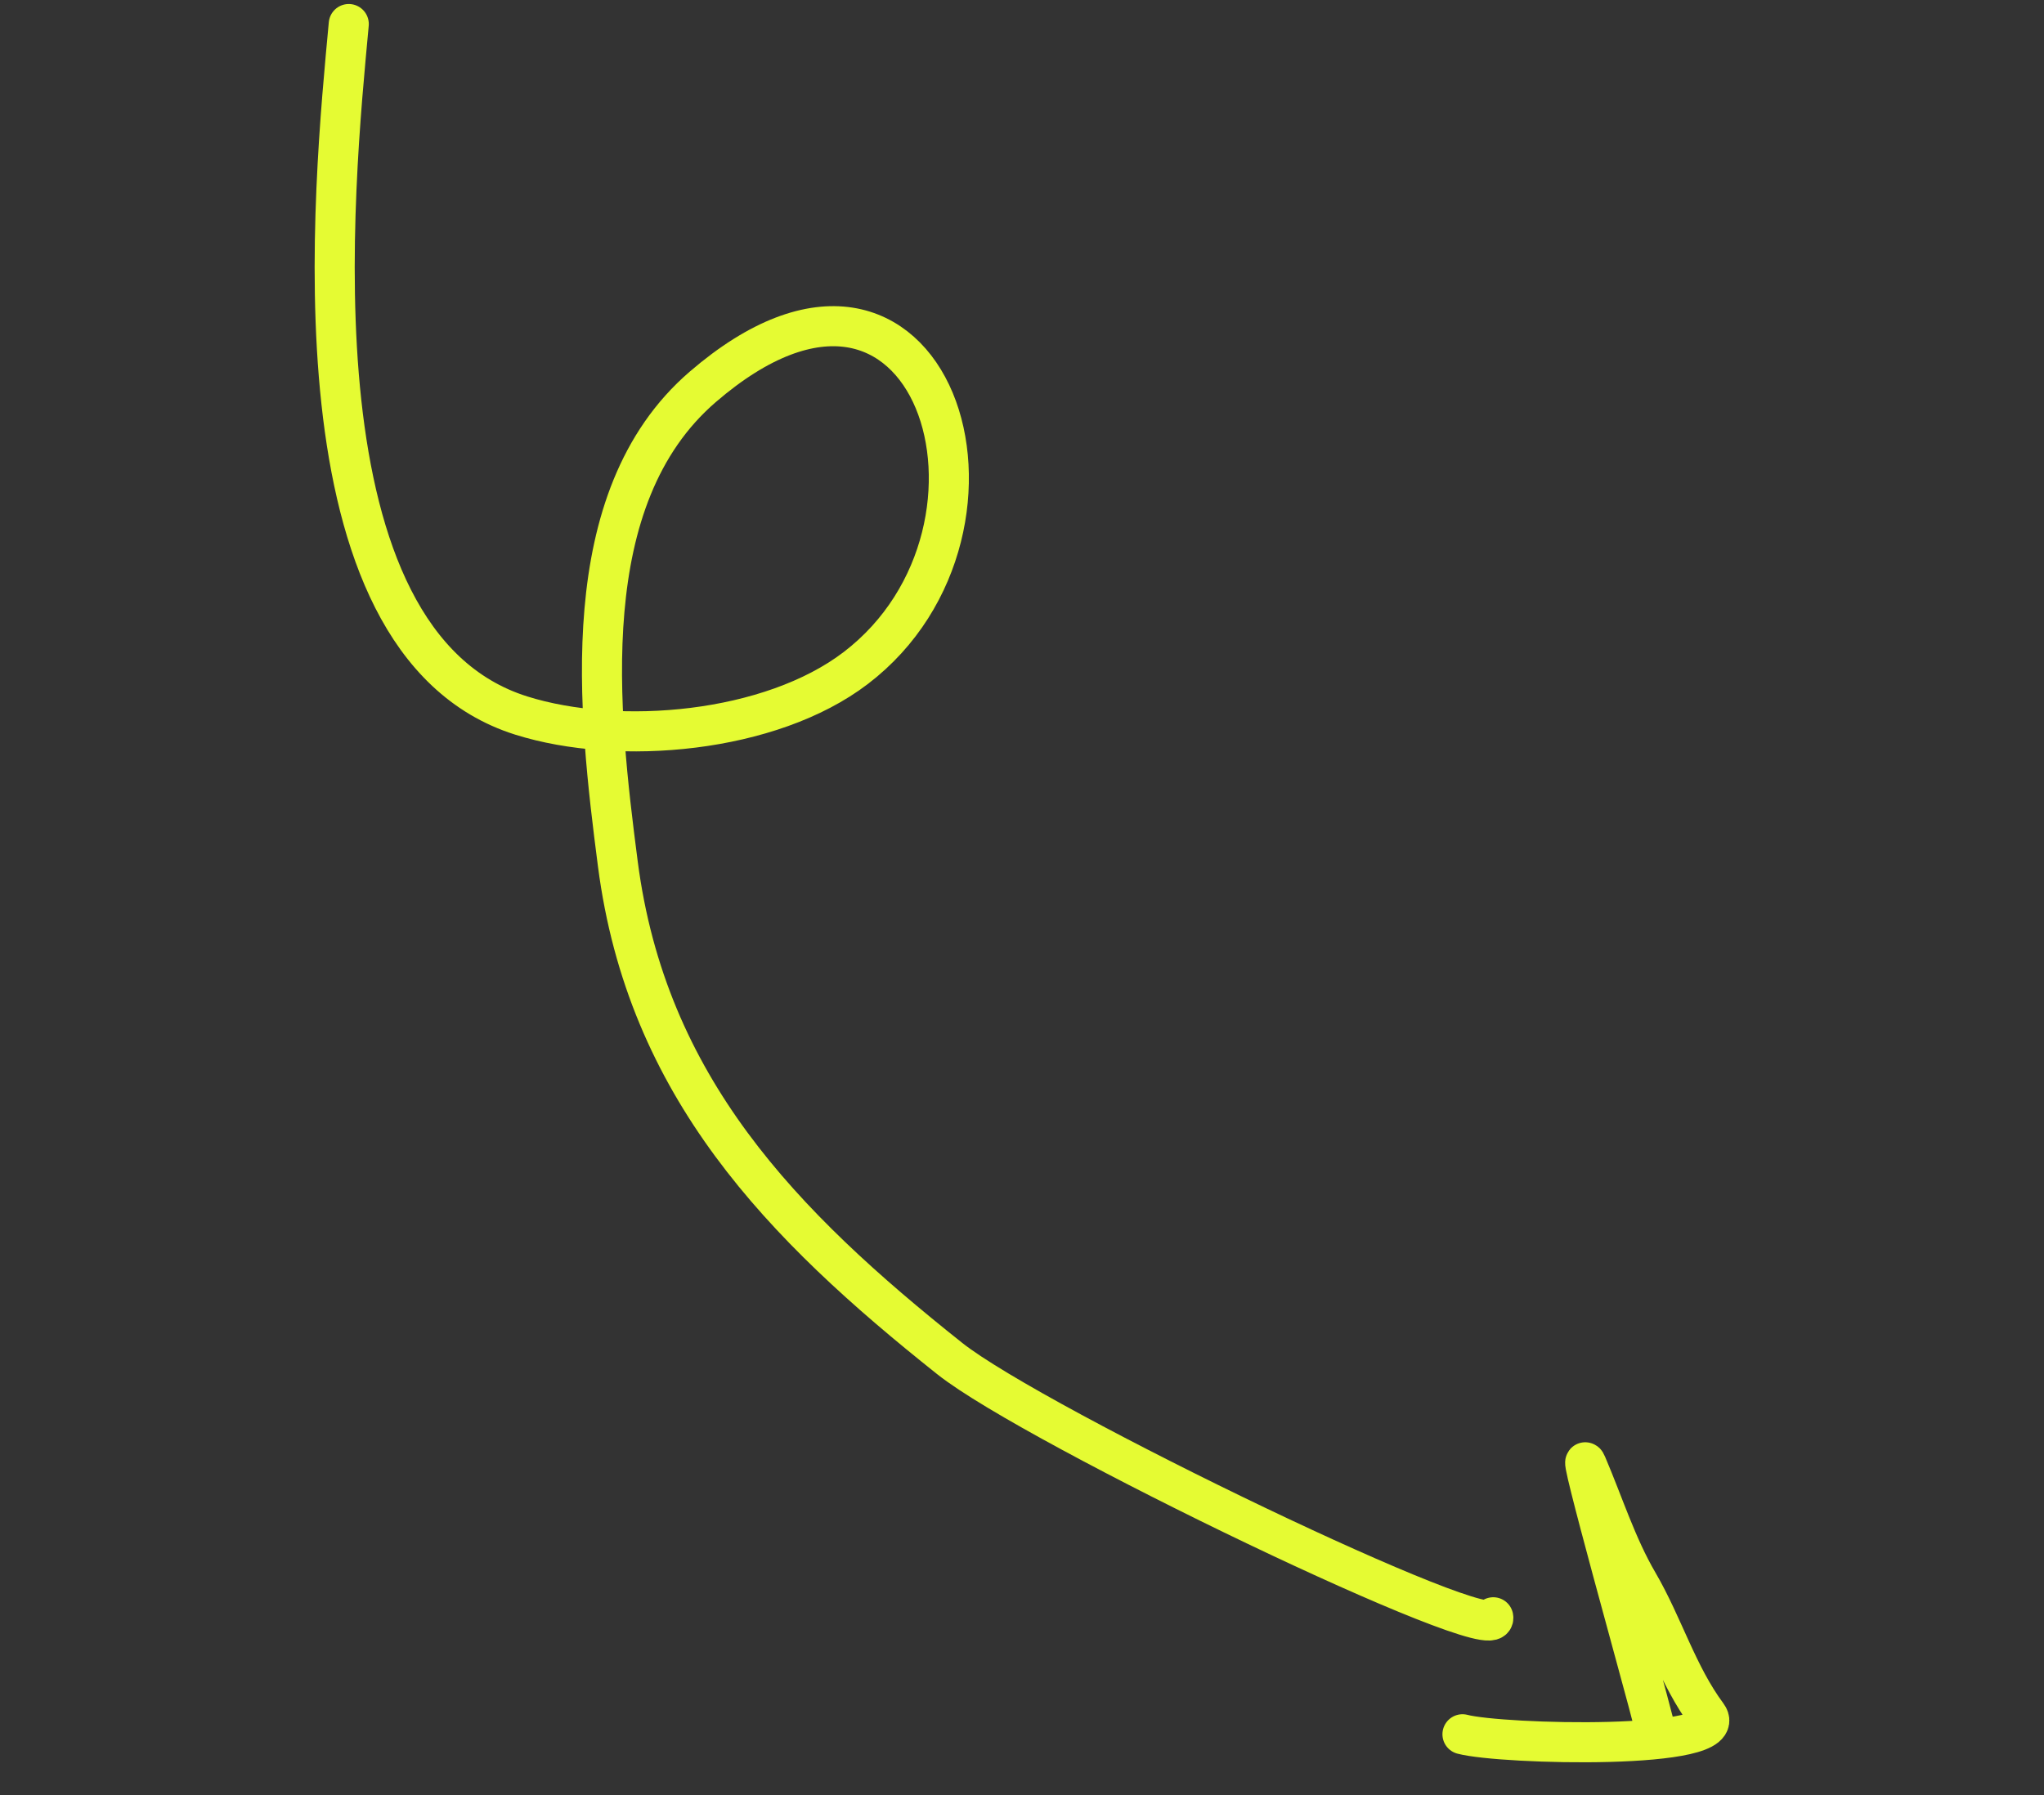 <svg width="255" height="224" viewBox="0 0 255 224" fill="none" xmlns="http://www.w3.org/2000/svg">
<rect x="0" y="0" width="255" height="224" fill="#333333" stroke="none"/>
<path d="M43.51 3C41.662 23.02 35.732 80.074 65.031 89.291C77.222 93.126 96.129 91.486 106.761 83.36C129.592 65.911 116.406 23.513 87.666 48.282C71.547 62.173 74.631 88.888 77.075 107.775C80.678 135.617 97.502 152.848 118.487 169.531C129.144 178.004 187.146 205.896 186.291 201.815" stroke="#E5FB33" stroke-width="5" stroke-linecap="round"/>
<path d="M206.266 214.873C205.24 210.706 196.357 179.054 197.947 182.774C200.028 187.643 201.671 192.881 204.344 197.461C207.505 202.879 209.252 209.011 212.988 214.04C216.266 218.453 187.354 217.702 182.452 216.413" stroke="#E5FB33" stroke-width="5" stroke-linecap="round"/>
</svg>
